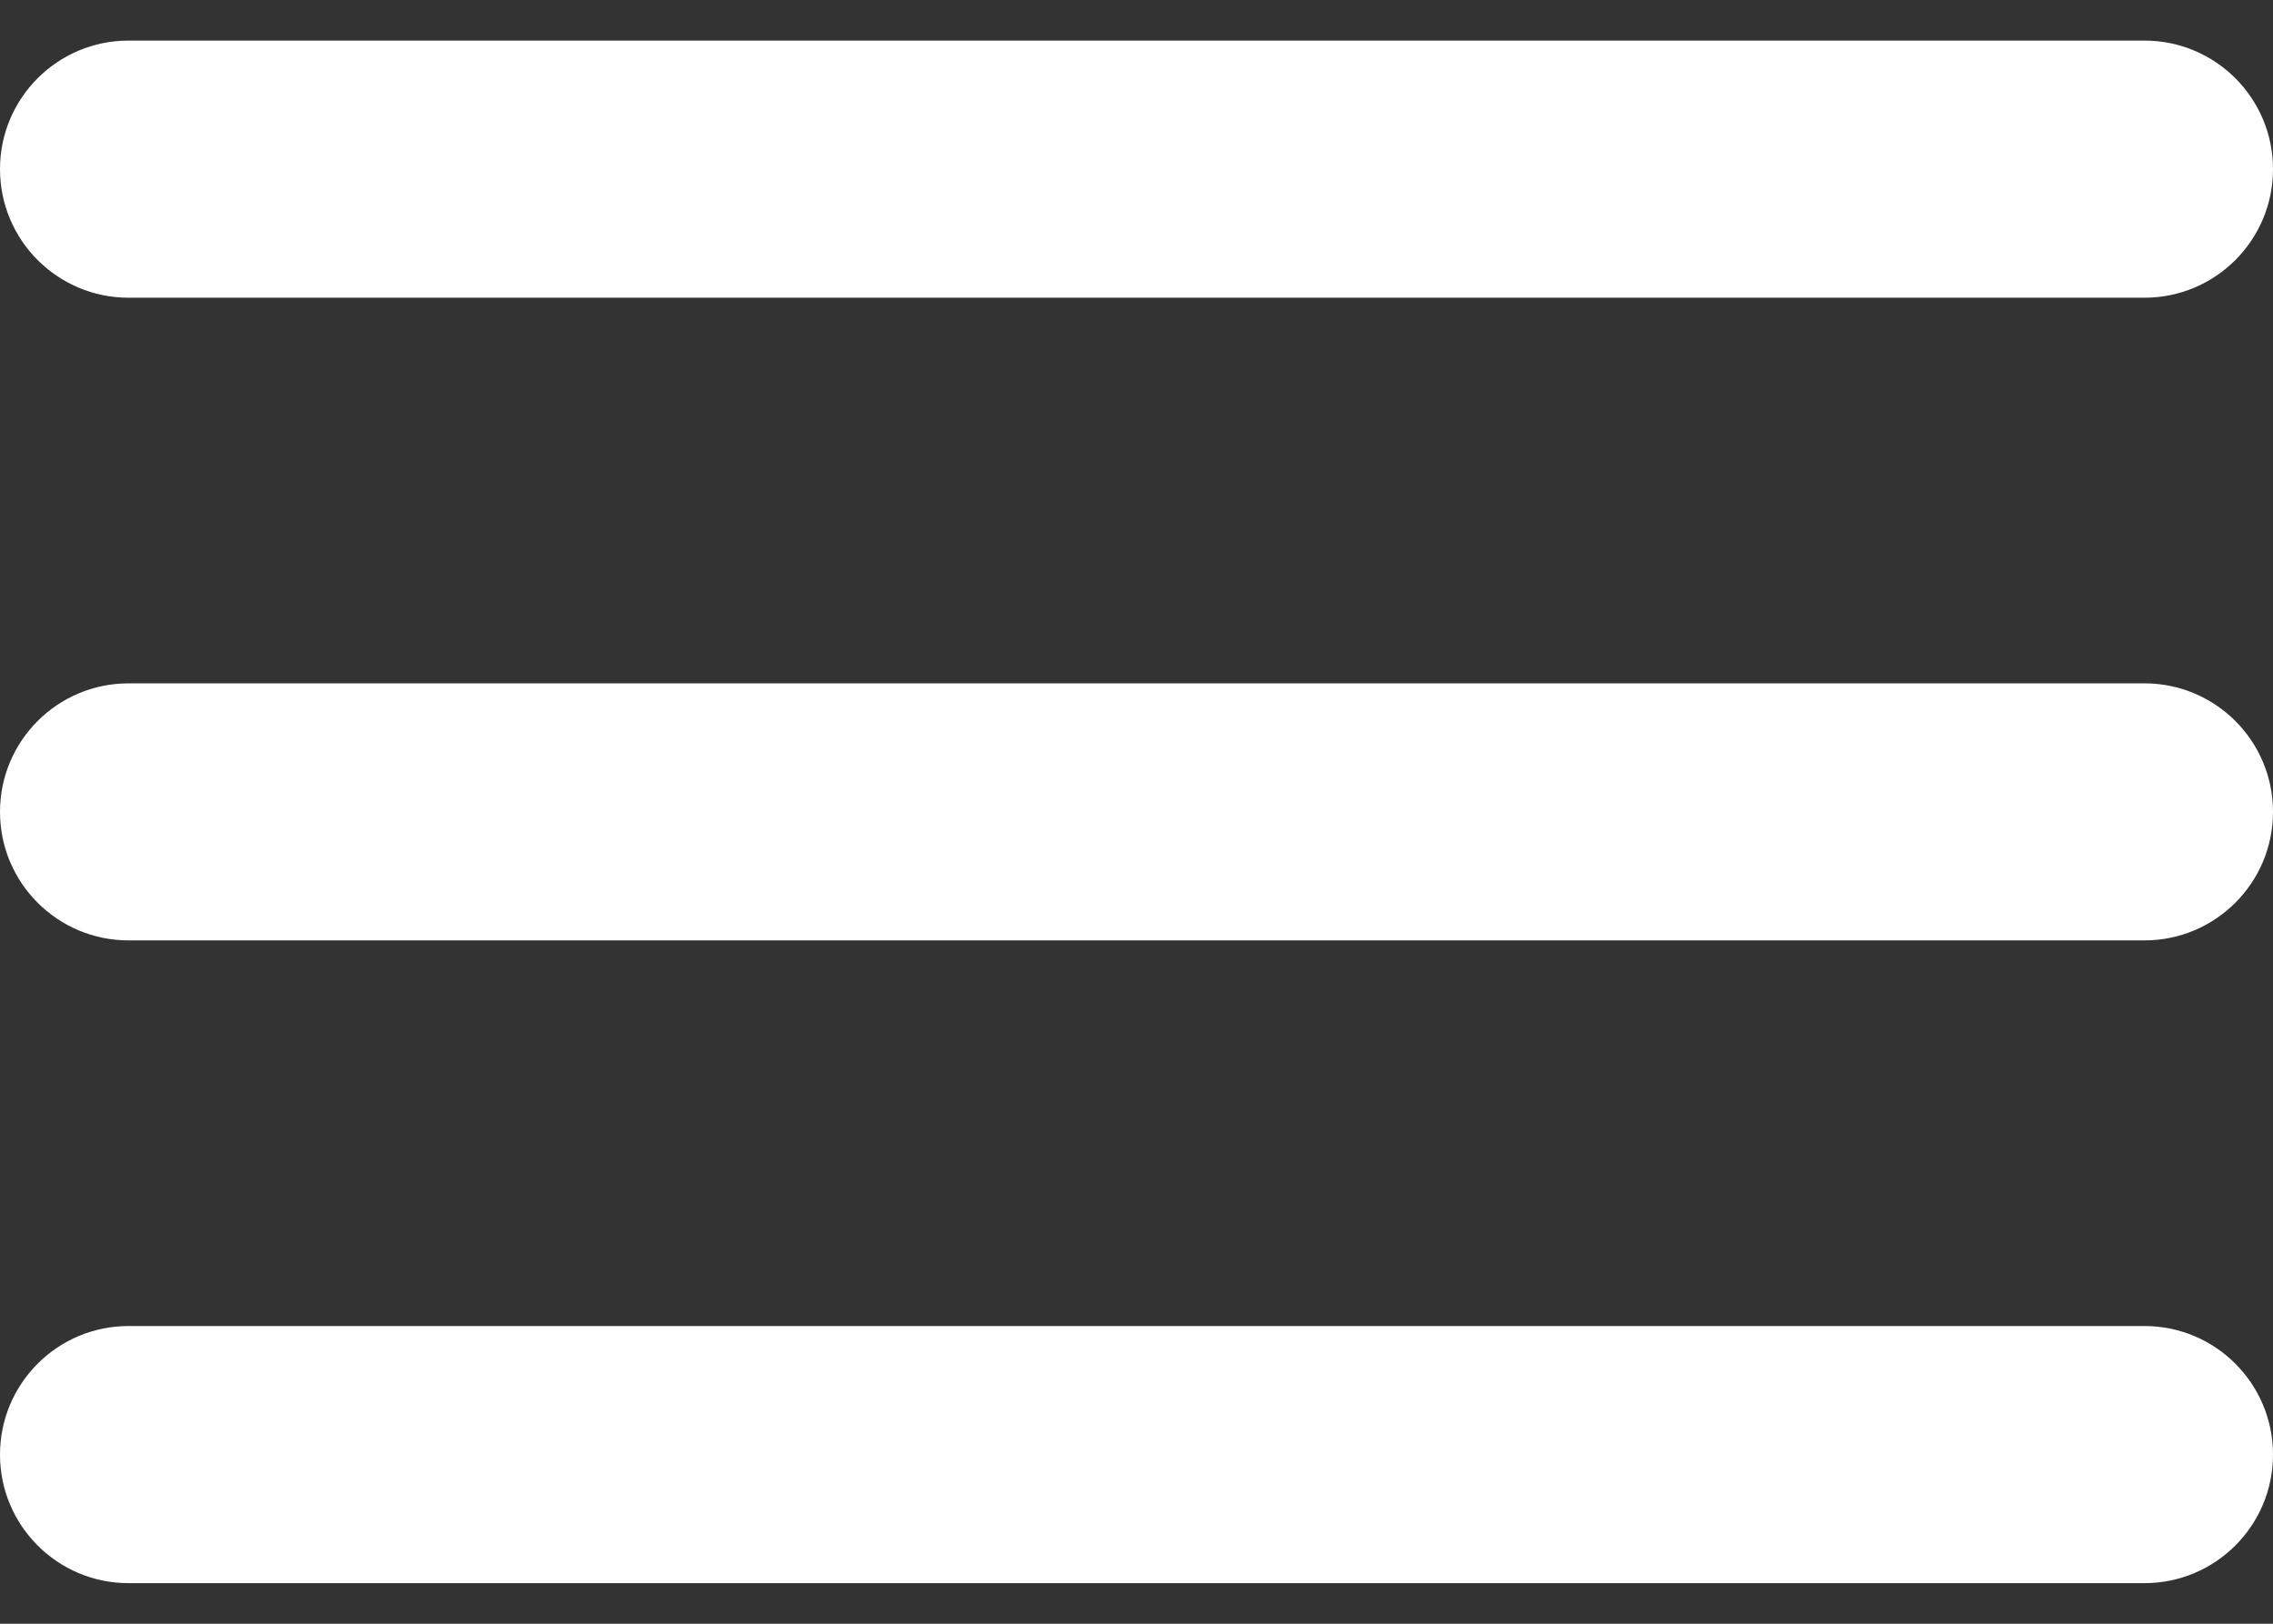 <svg width="28" height="20" viewBox="0 0 28 20" fill="none" xmlns="http://www.w3.org/2000/svg">
<rect x="0" y="0" width="28" height="20" fill="#333333" stroke="none"/>
<path d="M1.583 19.5C0.709 19.5 0 18.791 0 17.917C0 17.042 0.709 16.333 1.583 16.333H26.417C27.291 16.333 28 17.042 28 17.917C28 18.791 27.291 19.5 26.417 19.5H1.583ZM1.583 11.583C0.709 11.583 0 10.874 0 10C0 9.126 0.709 8.417 1.583 8.417H26.417C27.291 8.417 28 9.126 28 10C28 10.874 27.291 11.583 26.417 11.583H1.583ZM1.583 3.667C0.709 3.667 0 2.958 0 2.083C0 1.209 0.709 0.5 1.583 0.5H26.417C27.291 0.5 28 1.209 28 2.083C28 2.958 27.291 3.667 26.417 3.667H1.583Z" fill="#FFFFFF"/>
</svg>
